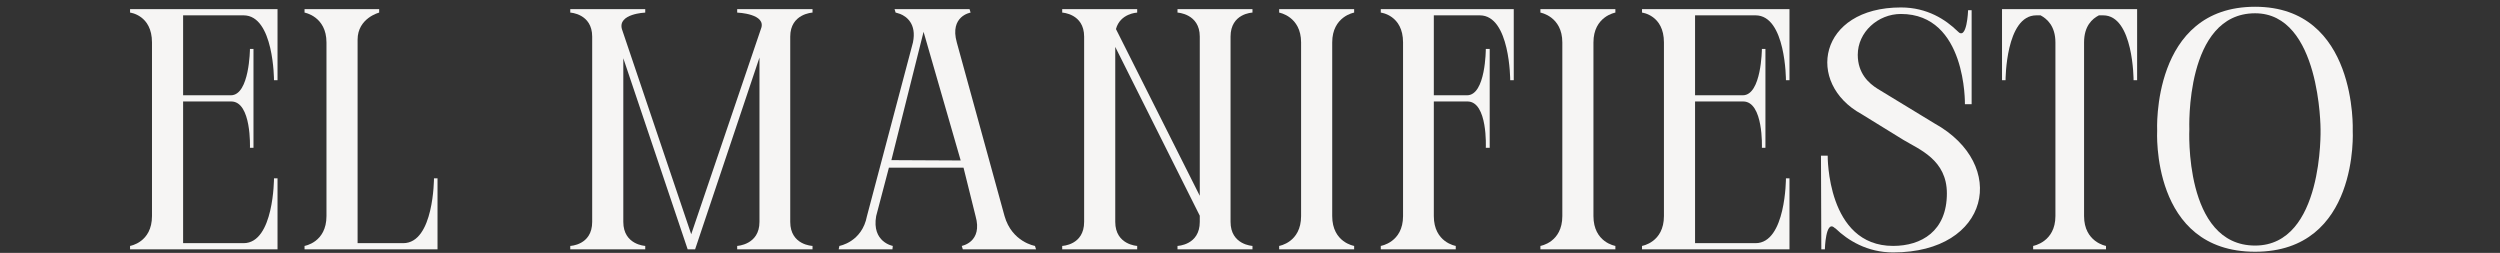 <?xml version="1.0" encoding="utf-8"?>
<svg xmlns="http://www.w3.org/2000/svg" fill="none" height="100%" overflow="visible" preserveAspectRatio="none" style="display: block;" viewBox="0 0 346 35" width="100%">
<rect x="0" y="0" width="346" height="35" fill="#333333" stroke="none"/>
<g id="titulo">
<g id="EL MANIFIESTO">
<path d="M38.41 34.509H18V34.034C18 34.034 21.035 33.559 21.035 29.902V5.875C21.035 2.076 18 1.743 18 1.743V1.268H38.41V11.098H37.921C37.921 11.098 37.921 2.123 33.712 2.123H25.342V13.187H31.95C34.544 13.187 34.593 6.777 34.593 6.777H35.082V20.453H34.593C34.593 20.453 34.837 14.042 31.999 14.042H25.342V33.654H33.712C37.921 33.654 37.921 24.679 37.921 24.679H38.41V34.509Z" fill="#F6F5F4"/>
<path d="M60.063 24.679H60.553V34.509H42.149V34.034C42.149 34.034 45.184 33.559 45.184 29.902V5.875C45.184 2.266 42.149 1.743 42.149 1.743V1.268H52.477V1.743C52.477 1.743 49.491 2.503 49.491 5.495V33.654H55.805C60.063 33.654 60.063 24.679 60.063 24.679Z" fill="#F6F5F4"/>
<path d="M86.071 4.023L95.664 32.419L105.306 4.023C106.187 1.886 102.027 1.743 102.027 1.743V1.268H112.453V1.743C112.453 1.743 109.369 1.886 109.369 5.067V30.71C109.369 33.939 112.453 34.034 112.453 34.034V34.509H102.027V34.034C102.027 34.034 105.111 33.891 105.111 30.71V7.964L96.202 34.509H95.174L86.266 8.059V30.71C86.266 33.891 89.301 34.034 89.301 34.034V34.509H78.924V34.034C78.924 34.034 81.959 33.939 81.959 30.71V5.067C81.959 1.886 78.924 1.743 78.924 1.743V1.268H89.301V1.743C89.301 1.743 85.483 1.886 86.071 4.023Z" fill="#F6F5F4"/>
<path d="M123.367 22.162L132.96 22.21L127.821 4.403L123.367 22.162ZM116.074 34.509L116.172 34.034C116.172 34.034 119.304 33.511 119.989 29.902L126.352 5.875C126.891 3.263 125.422 2.266 124.59 1.933C124.199 1.791 123.954 1.743 123.954 1.743L123.807 1.268H134.184L134.331 1.743C134.331 1.743 131.394 2.218 132.422 5.875L139.029 29.902C140.057 33.511 143.239 34.034 143.239 34.034L143.386 34.509H133.254L133.107 34.034C133.107 34.034 136.044 33.511 135.016 29.902L133.352 23.207H123.024L121.262 29.902C120.626 33.511 123.562 34.034 123.562 34.034L123.514 34.509H116.074Z" fill="#F6F5F4"/>
<path d="M170.308 5.067V30.71C170.308 33.891 173.342 34.034 173.342 34.034V34.509H162.966V34.034C162.966 34.034 166.049 33.939 166.049 30.71V29.855L154.351 6.492V30.71C154.351 33.891 157.386 34.034 157.386 34.034V34.509H147.009V34.034C147.009 34.034 150.044 33.939 150.044 30.71V5.067C150.044 1.886 147.009 1.743 147.009 1.743V1.268H157.386V1.743C157.386 1.743 155.036 1.838 154.449 4.023L166.049 27.101V5.067C166.049 1.886 162.966 1.743 162.966 1.743V1.268H173.342V1.743C173.342 1.743 170.308 1.838 170.308 5.067Z" fill="#F6F5F4"/>
<path d="M177.036 1.743V1.268H187.413V1.743C187.413 1.743 184.378 2.266 184.378 5.875V29.902C184.378 33.559 187.413 34.034 187.413 34.034V34.509H177.036V34.034C177.036 34.034 180.071 33.559 180.071 29.902V5.875C180.071 2.266 177.036 1.743 177.036 1.743Z" fill="#F6F5F4"/>
<path d="M191.099 1.268H209.503V11.098H209.013C209.013 11.098 209.013 2.123 204.804 2.123H198.441V13.187H203.042C205.636 13.187 205.636 6.777 205.636 6.777H206.174V20.453H205.636C205.636 20.453 205.93 14.042 203.091 14.042H198.441V29.902C198.441 33.559 201.475 34.034 201.475 34.034V34.509H191.099V34.034C191.099 34.034 194.182 33.559 194.182 29.902V5.875C194.182 2.076 191.099 1.743 191.099 1.743V1.268Z" fill="#F6F5F4"/>
<path d="M213.192 1.743V1.268H223.568V1.743C223.568 1.743 220.533 2.266 220.533 5.875V29.902C220.533 33.559 223.568 34.034 223.568 34.034V34.509H213.192V34.034C213.192 34.034 216.226 33.559 216.226 29.902V5.875C216.226 2.266 213.192 1.743 213.192 1.743Z" fill="#F6F5F4"/>
<path d="M247.664 34.509H227.254V34.034C227.254 34.034 230.289 33.559 230.289 29.902V5.875C230.289 2.076 227.254 1.743 227.254 1.743V1.268H247.664V11.098H247.175C247.175 11.098 247.175 2.123 242.966 2.123H234.596V13.187H241.204C243.798 13.187 243.847 6.777 243.847 6.777H244.336V20.453H243.847C243.847 20.453 244.091 14.042 241.253 14.042H234.596V33.654H242.966C247.175 33.654 247.175 24.679 247.175 24.679H247.664V34.509Z" fill="#F6F5F4"/>
<path d="M259.855 12.285L267.735 17.081C278.014 22.78 275.42 34.936 262.008 34.936C258.435 34.936 255.743 33.274 254.03 31.612C253.981 31.612 253.932 31.564 253.883 31.517C252.66 30.425 252.562 34.509 252.562 34.509H252.072L252.023 21.545H252.953C252.953 21.545 252.806 34.034 262.008 34.034C265.924 34.034 269.448 31.992 269.448 26.768C269.448 22.115 265.63 20.69 263.428 19.361L257.652 15.799C249.821 11.525 251.681 1.031 263.085 1.031C266.756 1.031 269.301 2.74 270.916 4.308C272.238 5.78 272.385 1.411 272.385 1.411H272.874V14.422H271.944C271.944 14.422 272.189 1.933 263.085 1.933C259.904 1.933 257.114 4.45 257.114 7.584C257.114 10.148 258.631 11.525 259.855 12.285Z" fill="#F6F5F4"/>
<path d="M281.387 34.509V34.034C281.387 34.034 284.47 33.511 284.47 29.902V5.875C284.47 3.595 283.296 2.598 282.415 2.123H281.827C277.569 2.123 277.569 11.098 277.569 11.098H277.079V1.268H295.777V11.098H295.287C295.287 11.098 295.287 2.123 291.078 2.123H290.491C289.561 2.598 288.435 3.595 288.435 5.875V29.902C288.435 33.511 291.47 34.034 291.47 34.034V34.509H281.387Z" fill="#F6F5F4"/>
<path d="M312.109 33.986C321.604 33.986 321.164 17.889 321.164 17.889C321.164 17.889 321.164 1.838 312.109 1.838C302.369 1.838 303.005 17.889 303.005 17.889C303.005 17.889 302.222 33.986 312.109 33.986ZM325.618 18.078C325.618 18.078 326.548 34.841 312.109 34.841C297.621 34.841 298.551 18.078 298.551 18.078C298.551 18.078 297.719 0.936 312.109 0.936C326.303 0.936 325.618 18.078 325.618 18.078Z" fill="#F6F5F4"/>
</g>
</g>
</svg>